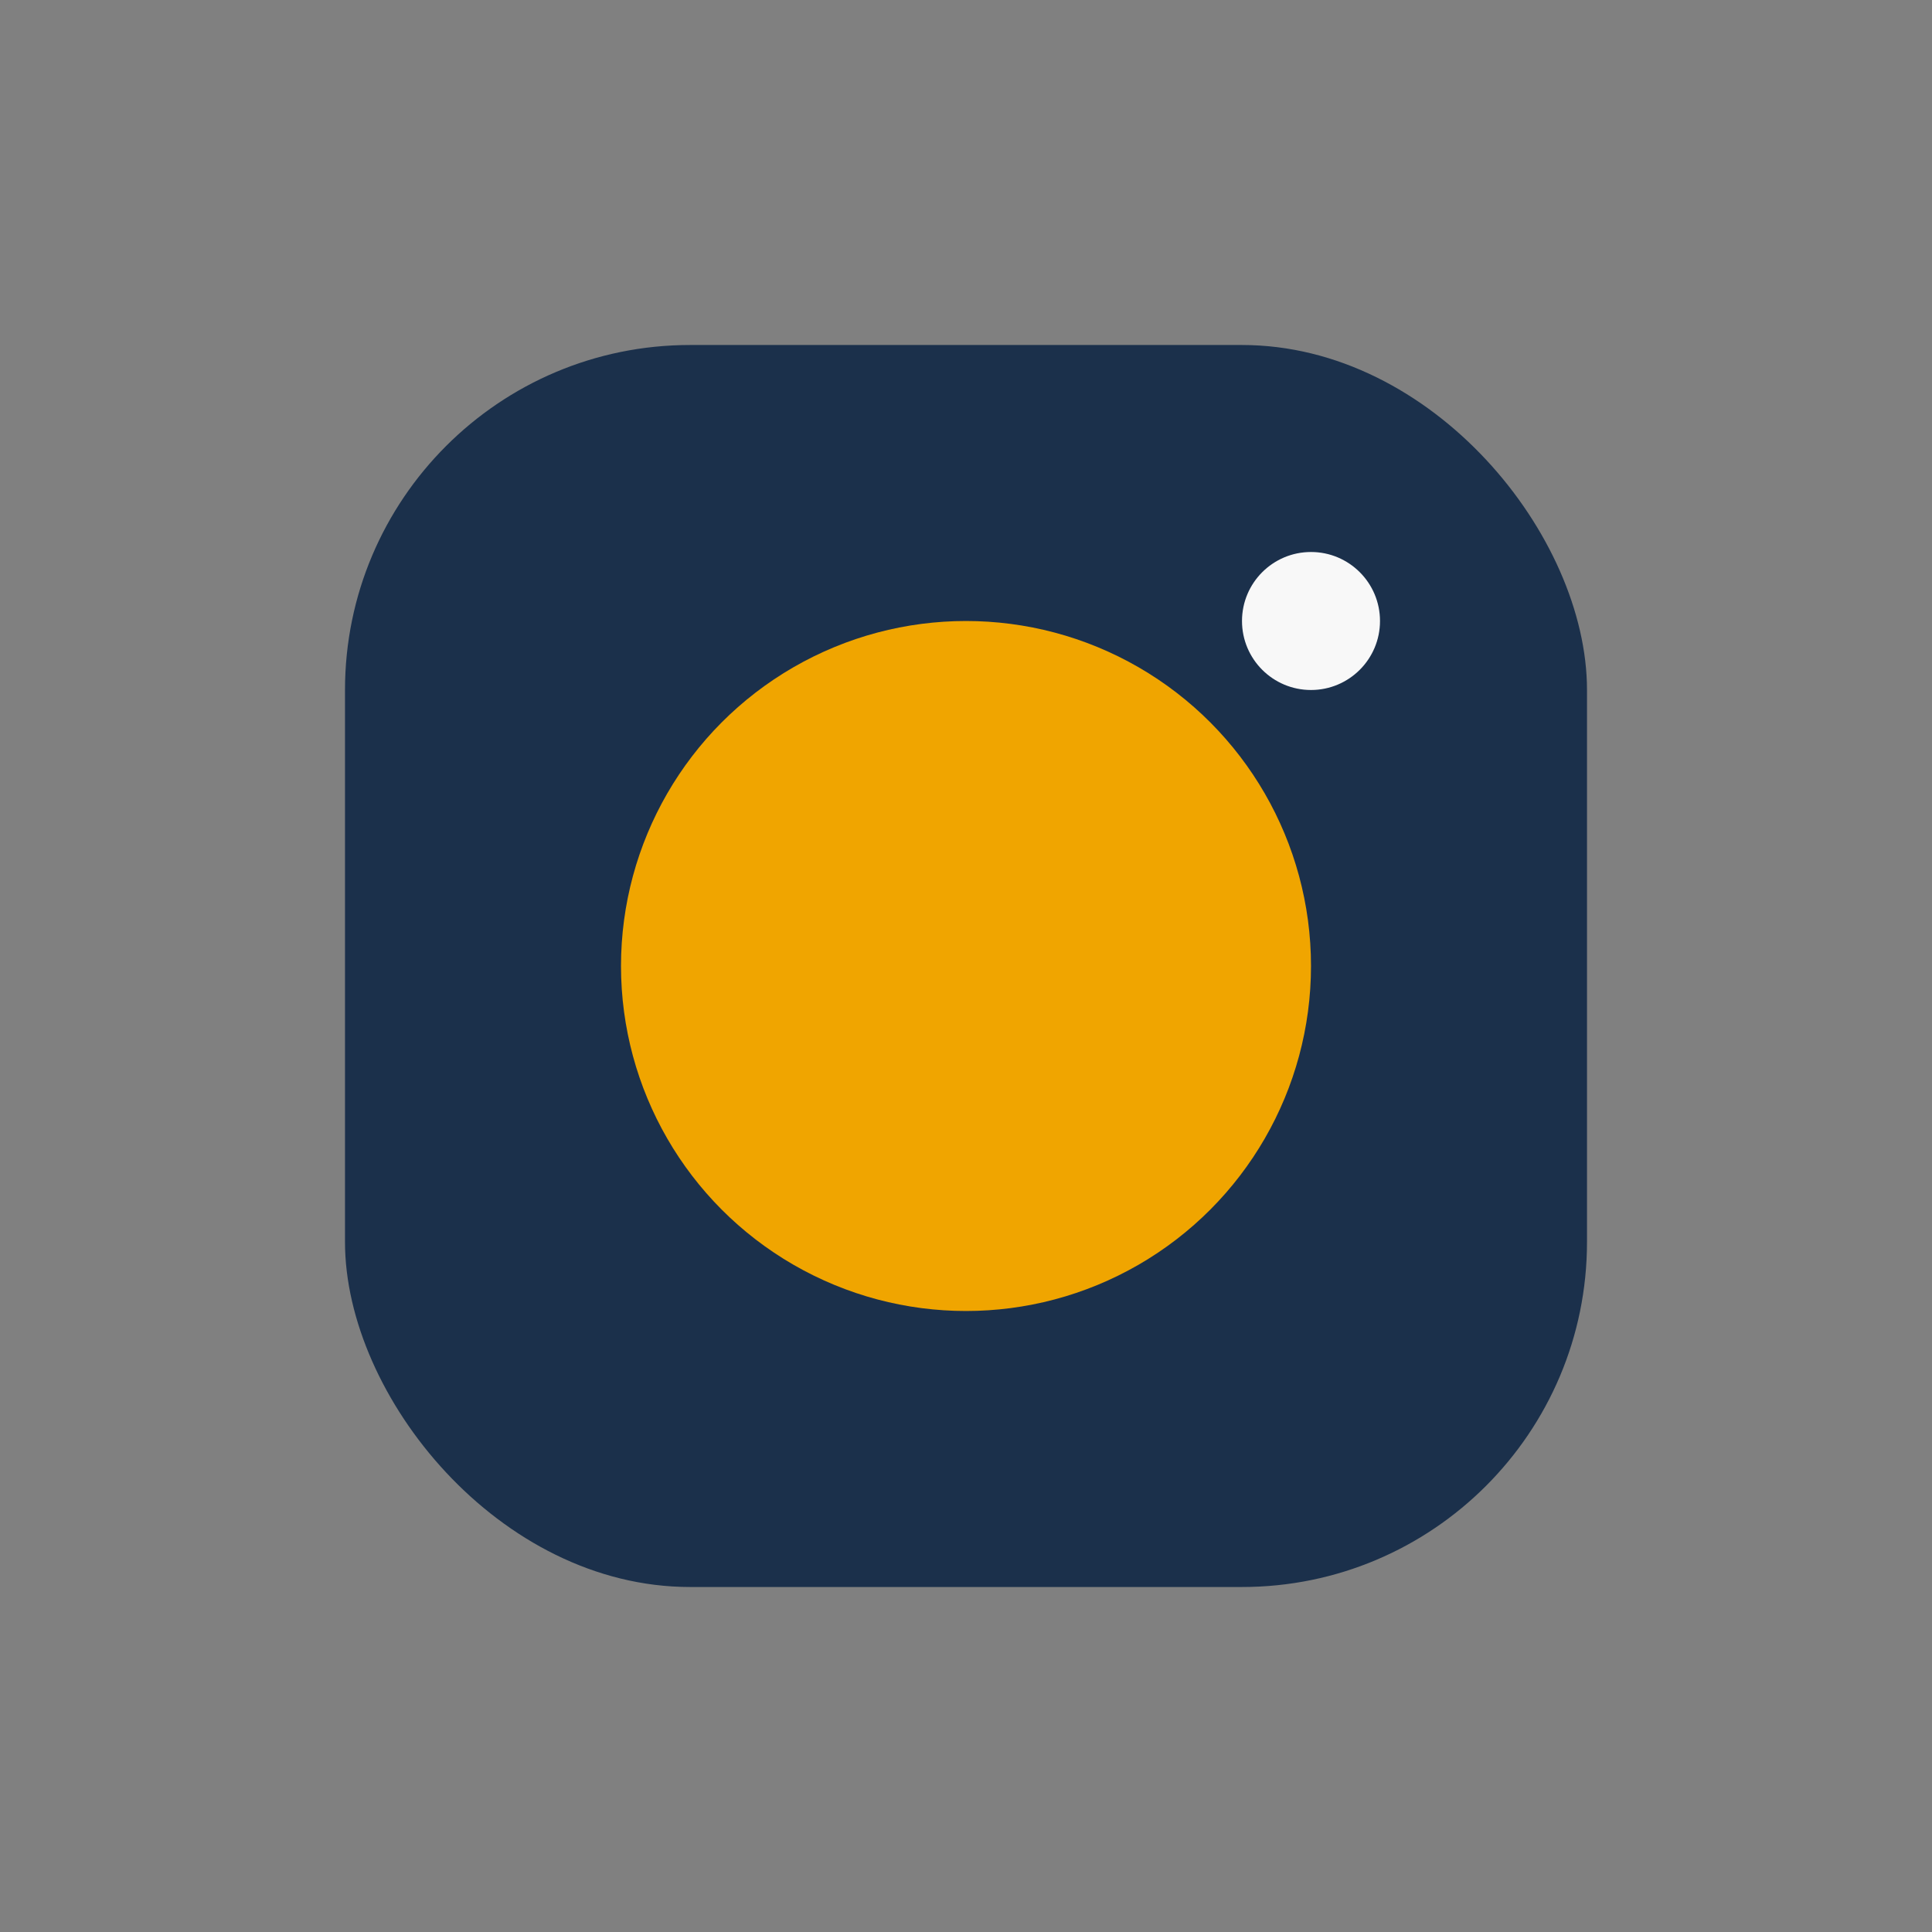 <?xml version="1.0" encoding="UTF-8"?>
<svg xmlns="http://www.w3.org/2000/svg" width="28" height="28" viewBox="0 0 28 28"><rect x="0" y="0" width="28" height="28" fill="#808080" stroke="none"/><rect x="5" y="5" width="18" height="18" rx="5" fill="#1B304B"/><circle cx="14" cy="14" r="5" fill="#F0A500"/><circle cx="19" cy="9" r="1" fill="#F8F8F8"/></svg>